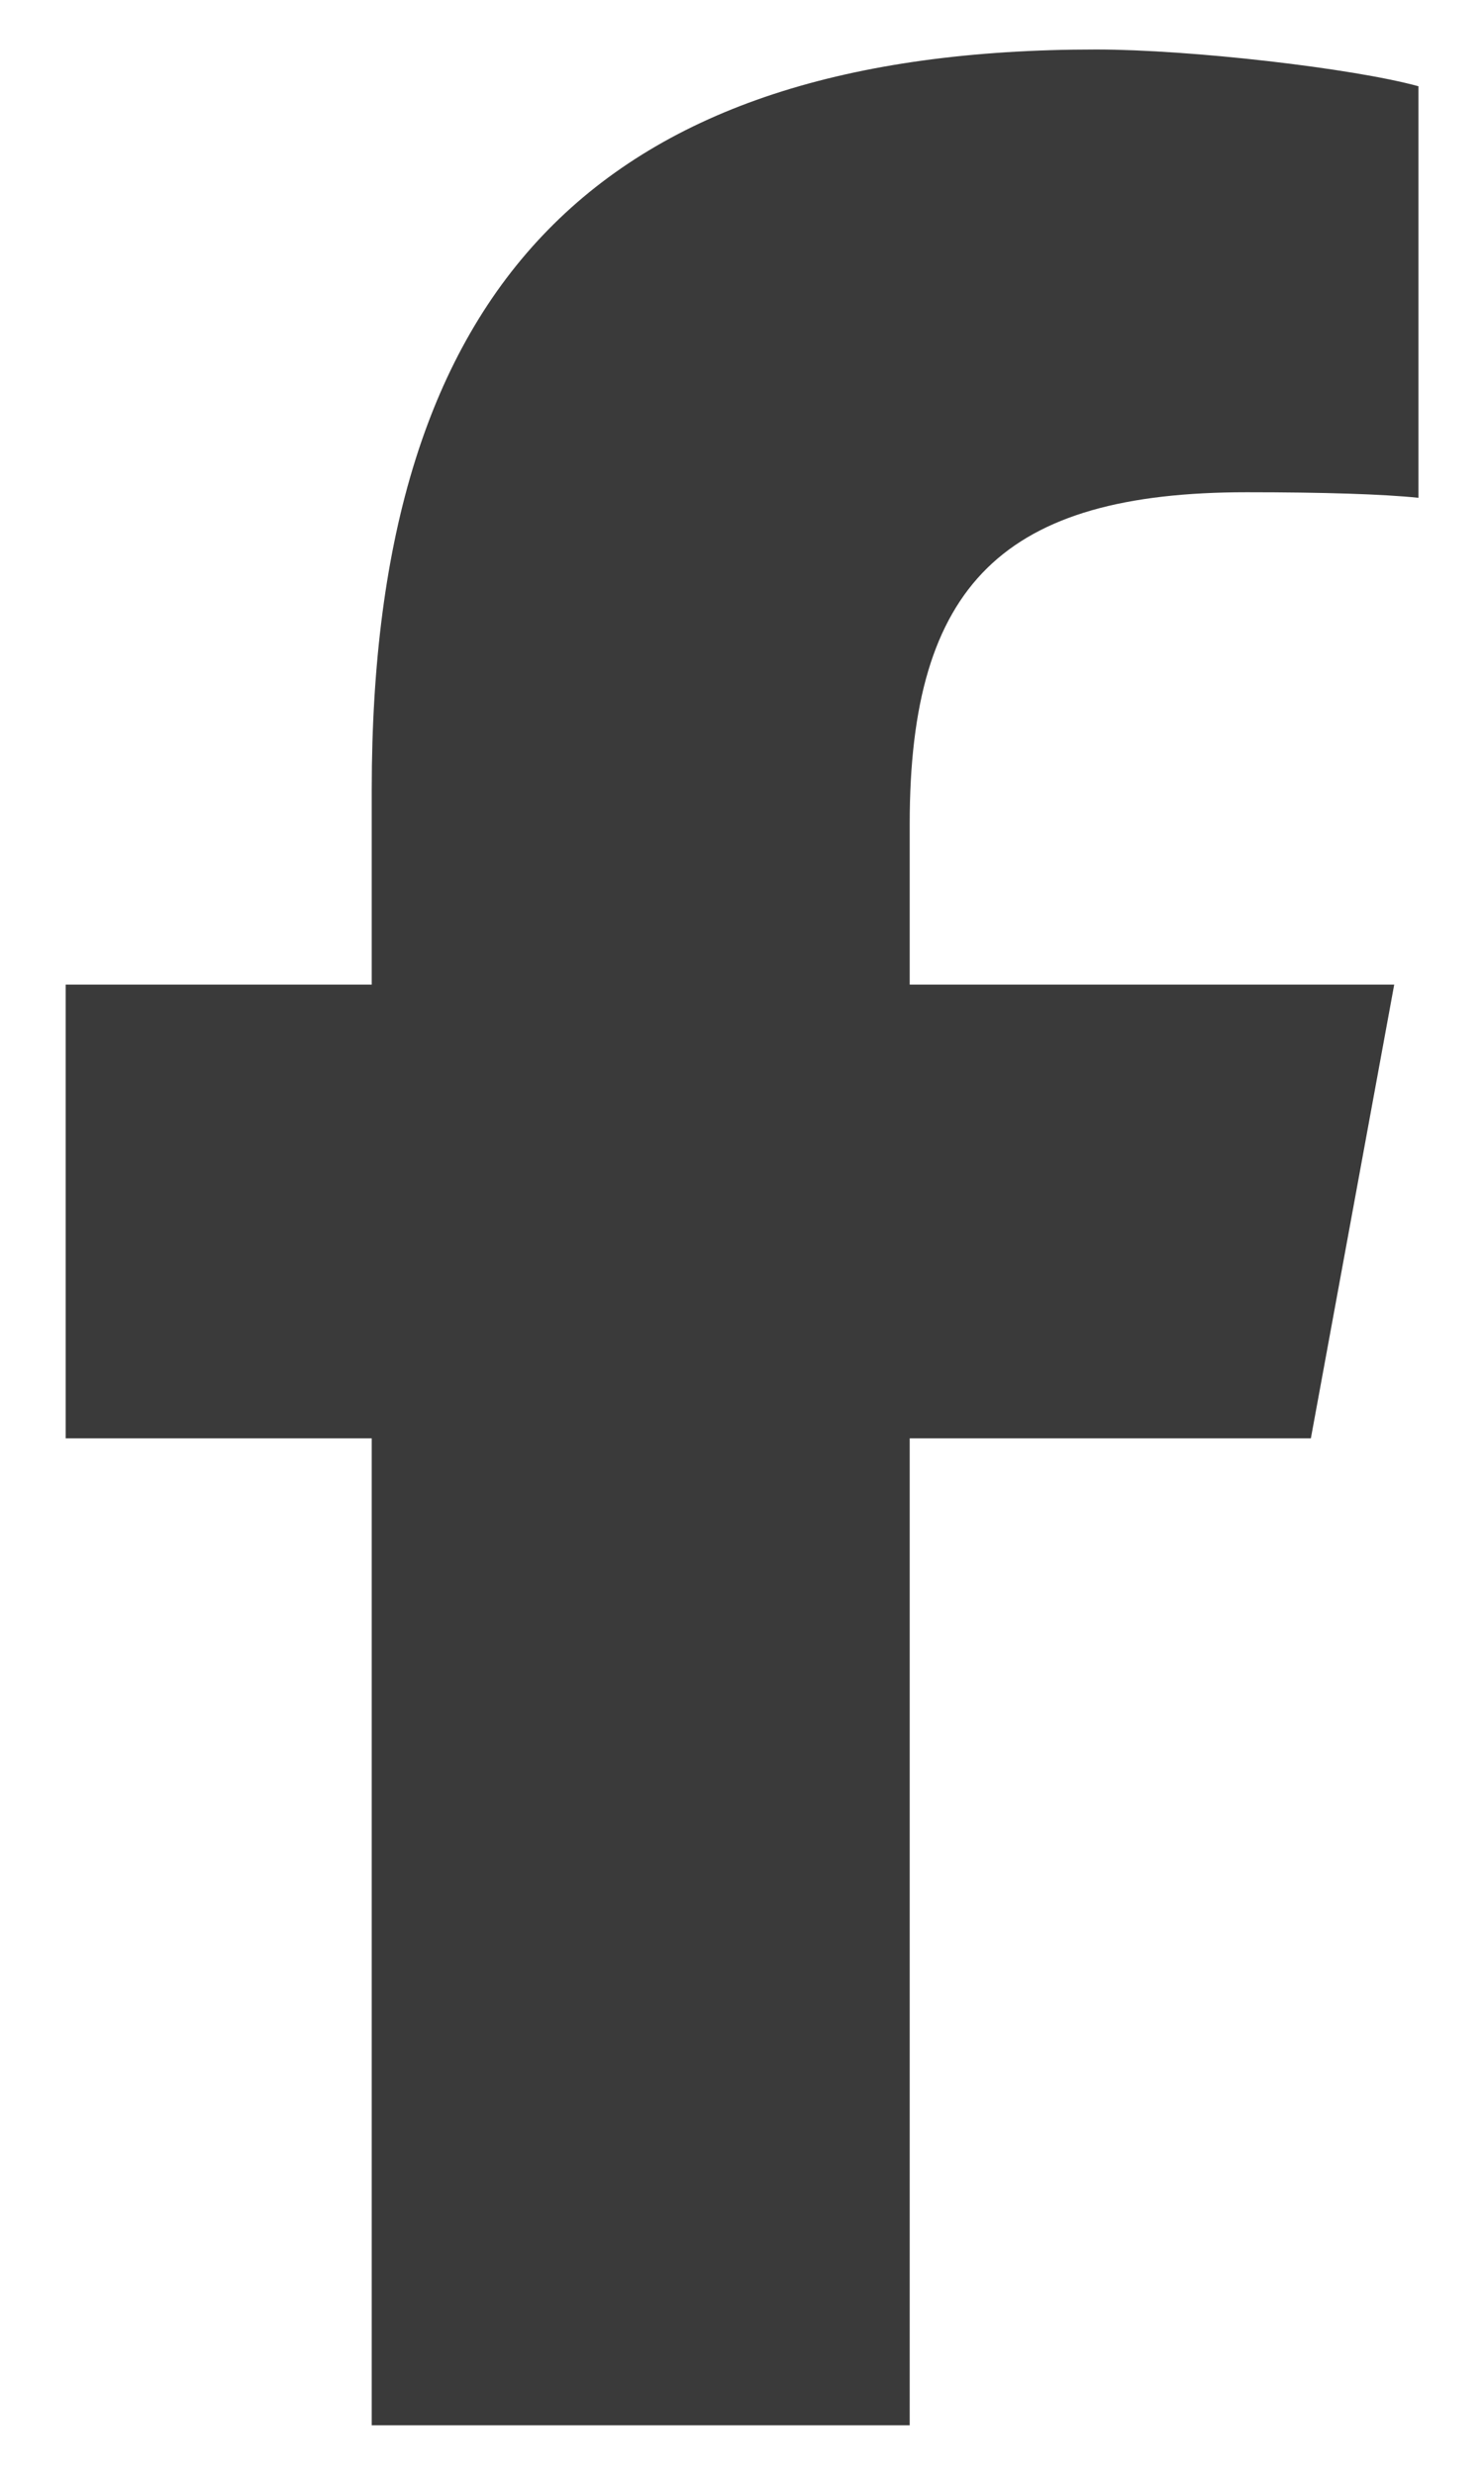 <svg width="12" height="20" viewBox="0 0 12 20" fill="none" xmlns="http://www.w3.org/2000/svg">
<path d="M3.006 11.624V19.6H7.356V11.624H10.6L11.274 7.957H7.356V6.659C7.356 4.72 8.117 3.978 10.082 3.978C10.693 3.978 11.184 3.993 11.47 4.023V0.697C10.933 0.55 9.621 0.4 8.863 0.4C4.855 0.4 3.006 2.294 3.006 6.378V7.957H0.531V11.624H3.006Z" fill="#3A3A3A"/>
</svg>
